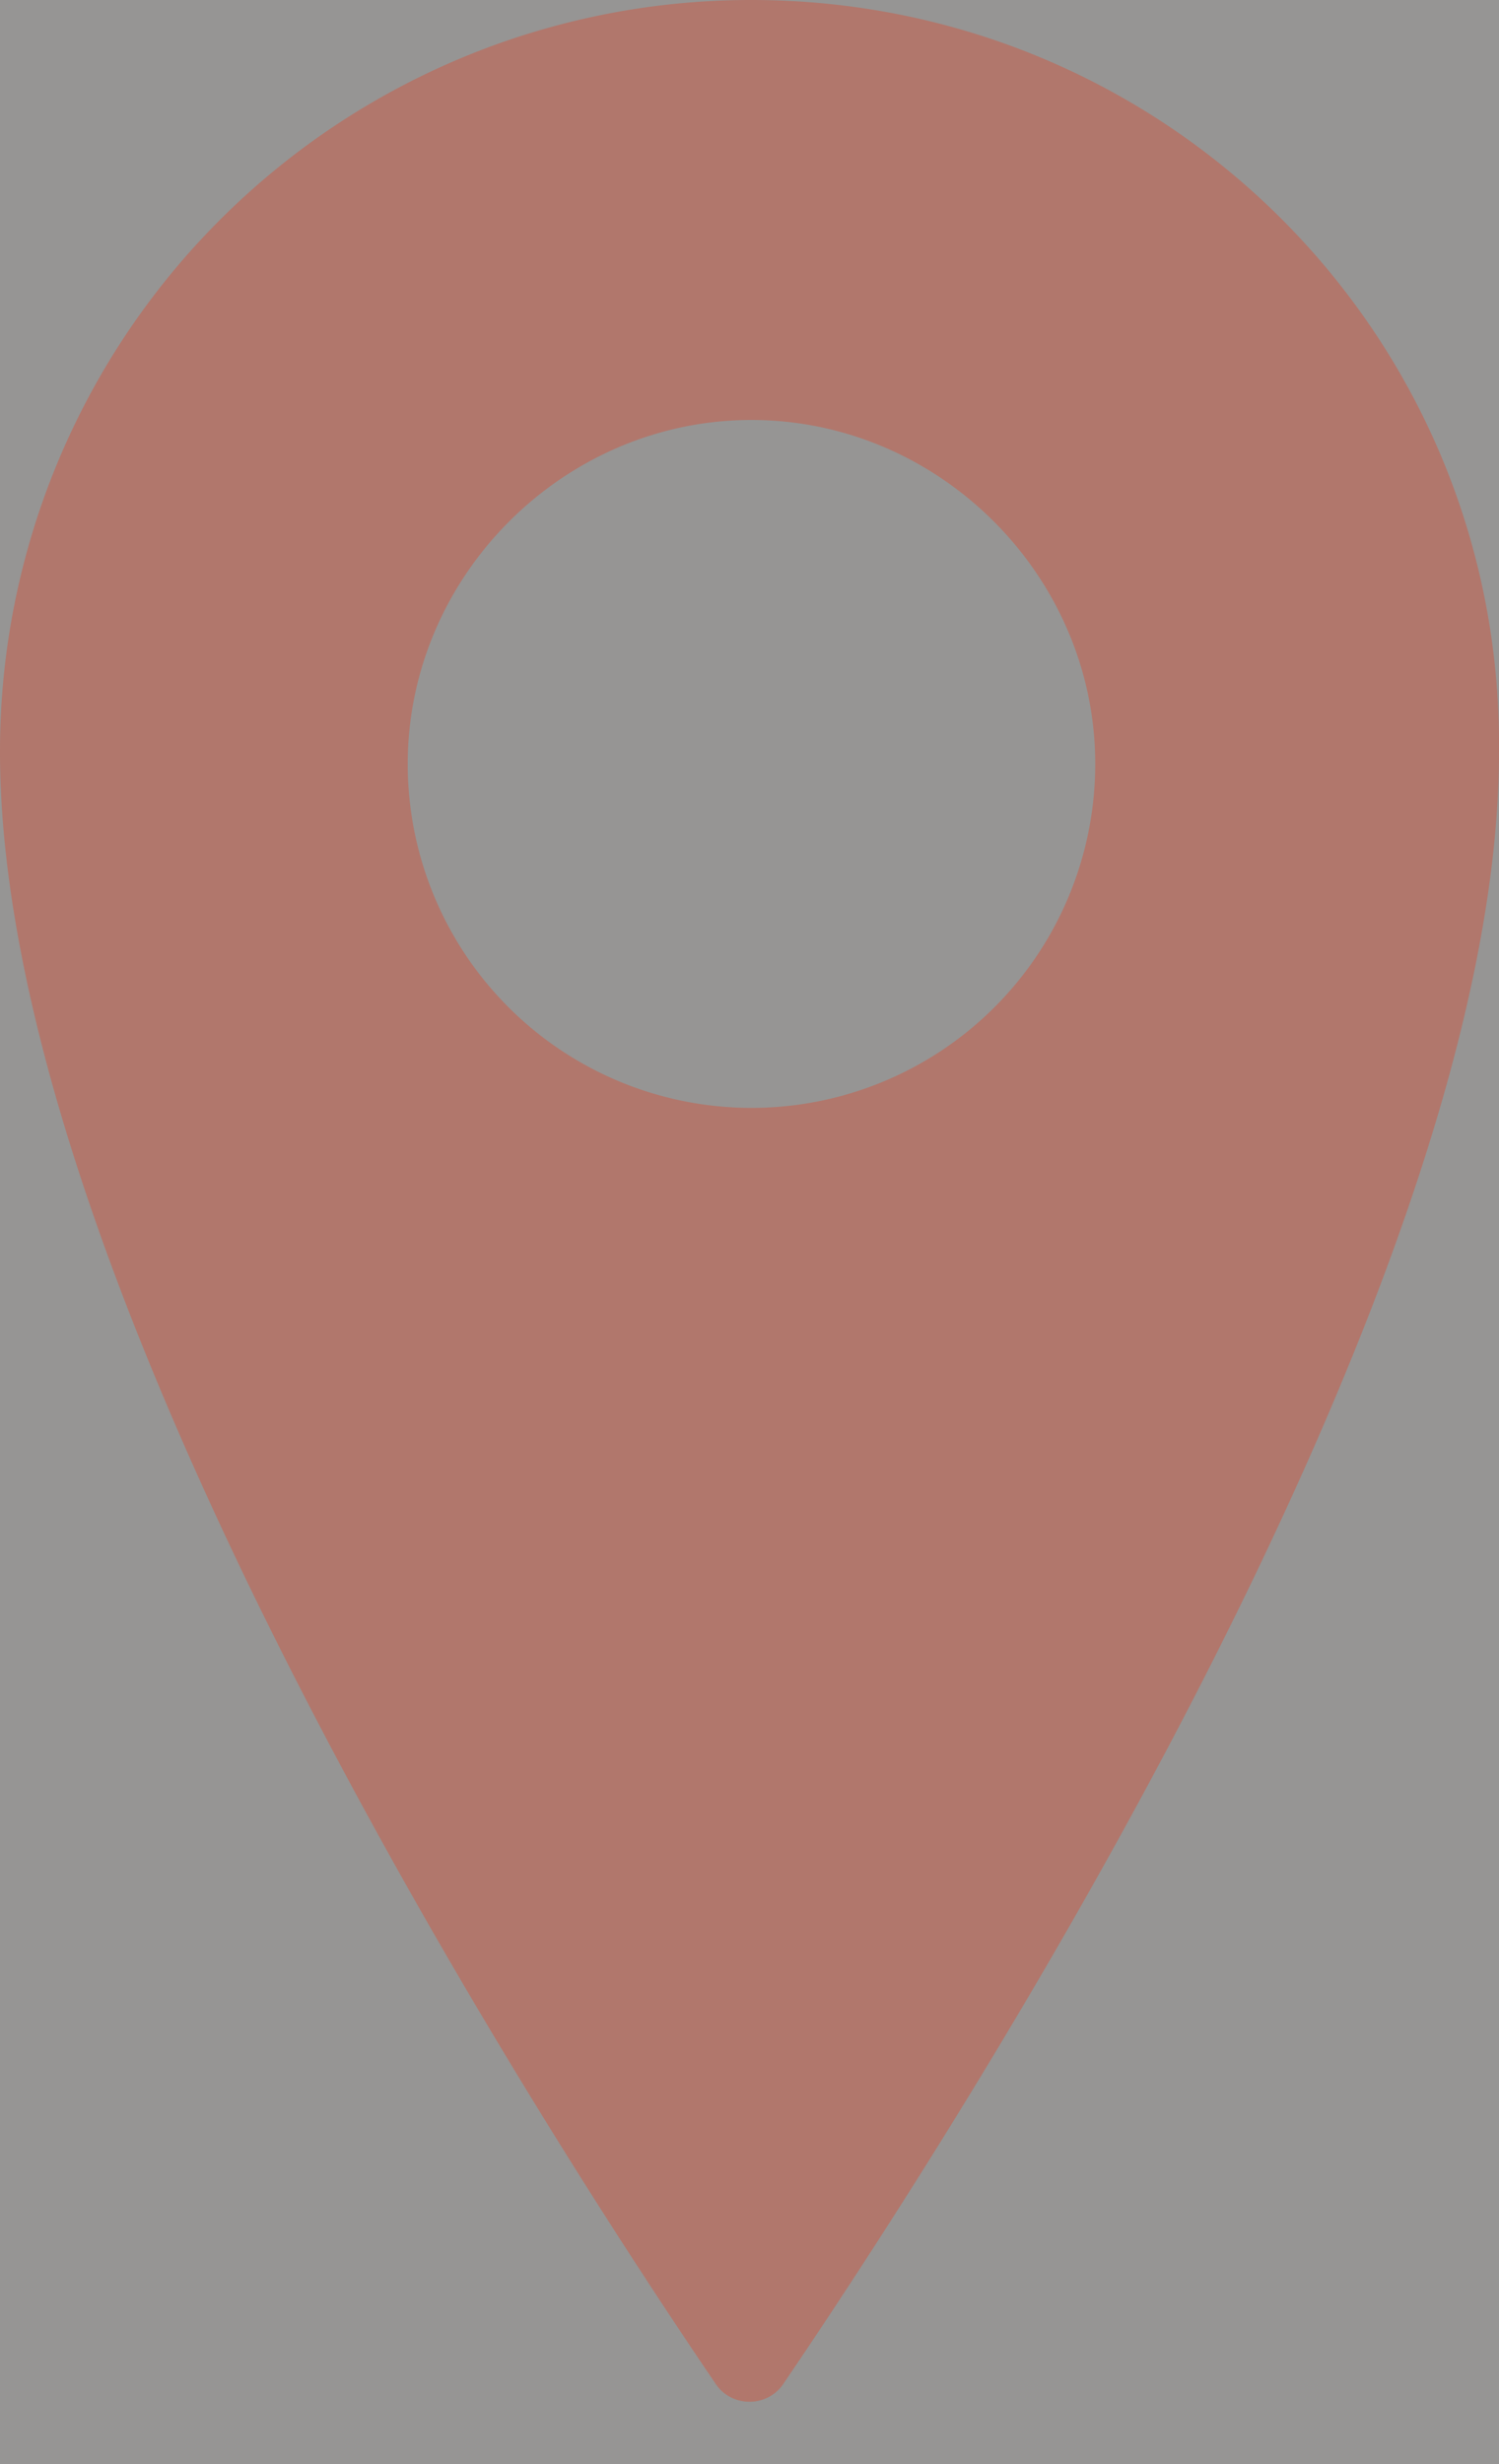 <svg xmlns="http://www.w3.org/2000/svg" xmlns:xlink="http://www.w3.org/1999/xlink" width="14" height="23" viewBox="0 0 14 23">
    <rect x="0" y="0" width="14" height="23" fill="#333333" stroke="none"/>
    <defs>
        <path id="a" d="M0 0h428v60H0z"/>
    </defs>
    <g fill="none" fill-rule="evenodd">
        <g transform="translate(-25 -19)">
            <use fill="#FBF8F7" fill-opacity=".5" xlink:href="#a"/>
            <path stroke="#EFE3E1" d="M.5.5h427v59H.5z"/>
        </g>
        <path fill="#B1776C" d="M7.018 10.341a3.21 3.21 0 0 1-3.21-3.21c0-1.755 1.456-3.211 3.21-3.211 1.755 0 3.211 1.456 3.211 3.21a3.21 3.21 0 0 1-3.21 3.211M7.018 0A7.01 7.01 0 0 0 0 7.018C0 12.17 5.339 20.272 6.683 22.25c.149.224.485.224.634 0C8.661 20.272 14 12.17 14 7.018 14.037 3.136 10.9 0 7.018 0"/>
    </g>
</svg>
